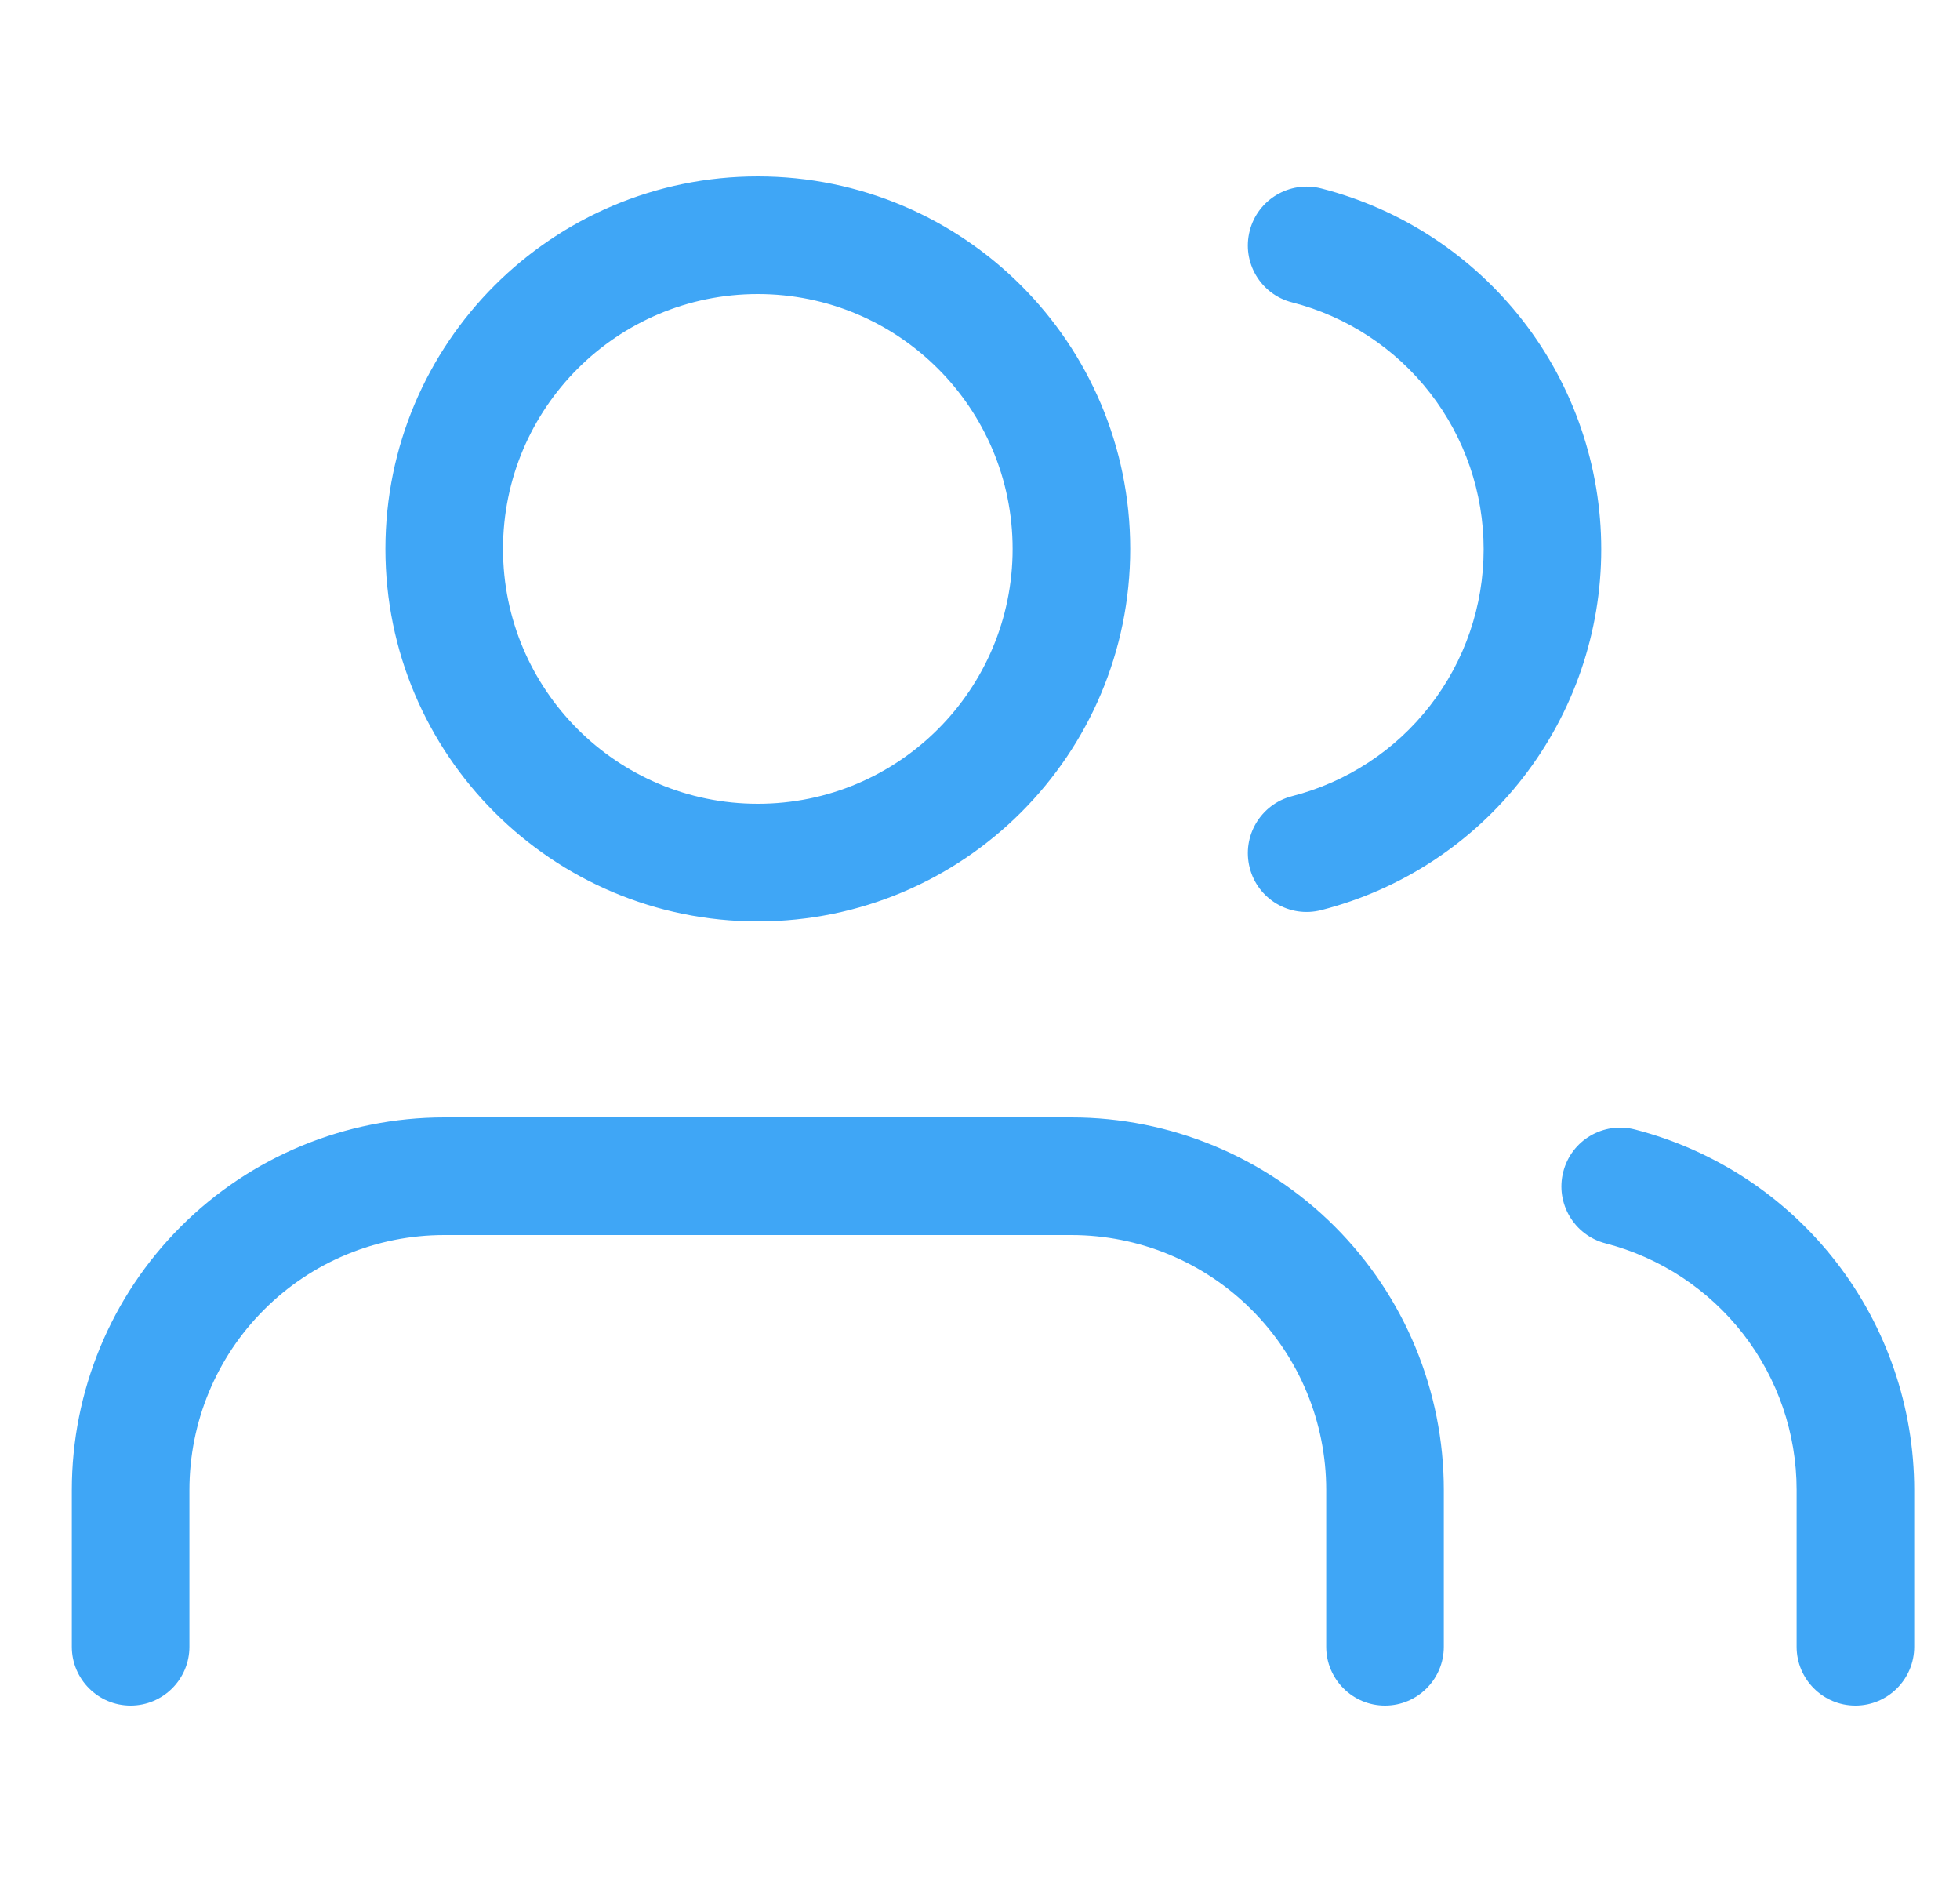 <svg xmlns="http://www.w3.org/2000/svg" width="25" height="24" viewBox="0 0 25 24" fill="none">
  <g clip-path="url(#clip0_2215_14144)">
    <path fill-rule="evenodd" clip-rule="evenodd" d="M9.666 3.75C7.871 3.75 6.416 5.205 6.416 7C6.416 8.795 7.871 10.25 9.666 10.25C11.461 10.25 12.916 8.795 12.916 7C12.916 5.205 11.461 3.75 9.666 3.75ZM4.916 7C4.916 4.377 7.043 2.25 9.666 2.25C12.289 2.25 14.416 4.377 14.416 7C14.416 9.623 12.289 11.75 9.666 11.75C7.043 11.75 4.916 9.623 4.916 7ZM15.94 2.944C16.042 2.543 16.451 2.301 16.852 2.403C17.874 2.665 18.779 3.259 19.426 4.092C20.073 4.925 20.424 5.95 20.424 7.005C20.424 8.06 20.073 9.084 19.426 9.917C18.779 10.751 17.874 11.345 16.852 11.606C16.451 11.709 16.042 11.467 15.94 11.066C15.837 10.665 16.079 10.256 16.48 10.153C17.179 9.974 17.799 9.568 18.241 8.998C18.684 8.428 18.924 7.727 18.924 7.005C18.924 6.283 18.684 5.582 18.241 5.012C17.799 4.442 17.179 4.035 16.48 3.856C16.079 3.754 15.837 3.345 15.94 2.944ZM2.307 15.641C3.198 14.75 4.406 14.25 5.666 14.25H13.666C14.926 14.25 16.134 14.75 17.025 15.641C17.916 16.532 18.416 17.74 18.416 19V21C18.416 21.414 18.08 21.75 17.666 21.75C17.252 21.75 16.916 21.414 16.916 21V19C16.916 18.138 16.574 17.311 15.964 16.702C15.355 16.092 14.528 15.75 13.666 15.75H5.666C4.804 15.75 3.977 16.092 3.368 16.702C2.758 17.311 2.416 18.138 2.416 19V21C2.416 21.414 2.08 21.75 1.666 21.75C1.252 21.75 0.916 21.414 0.916 21V19C0.916 17.74 1.416 16.532 2.307 15.641ZM19.94 14.942C20.043 14.541 20.453 14.3 20.854 14.404C21.872 14.667 22.775 15.261 23.42 16.093C24.065 16.924 24.415 17.947 24.416 18.999V21C24.416 21.414 24.08 21.75 23.666 21.75C23.252 21.75 22.916 21.414 22.916 21V19C22.916 18.28 22.676 17.581 22.235 17.012C21.793 16.443 21.176 16.036 20.479 15.856C20.078 15.752 19.836 15.343 19.94 14.942Z" fill="#3FA6F6"/>
  </g>
  <defs>
    <clipPath id="clip0_2215_14144">
      <rect width="24" height="24" fill="white" transform="translate(0.666)"/>
    </clipPath>
  </defs>
</svg>